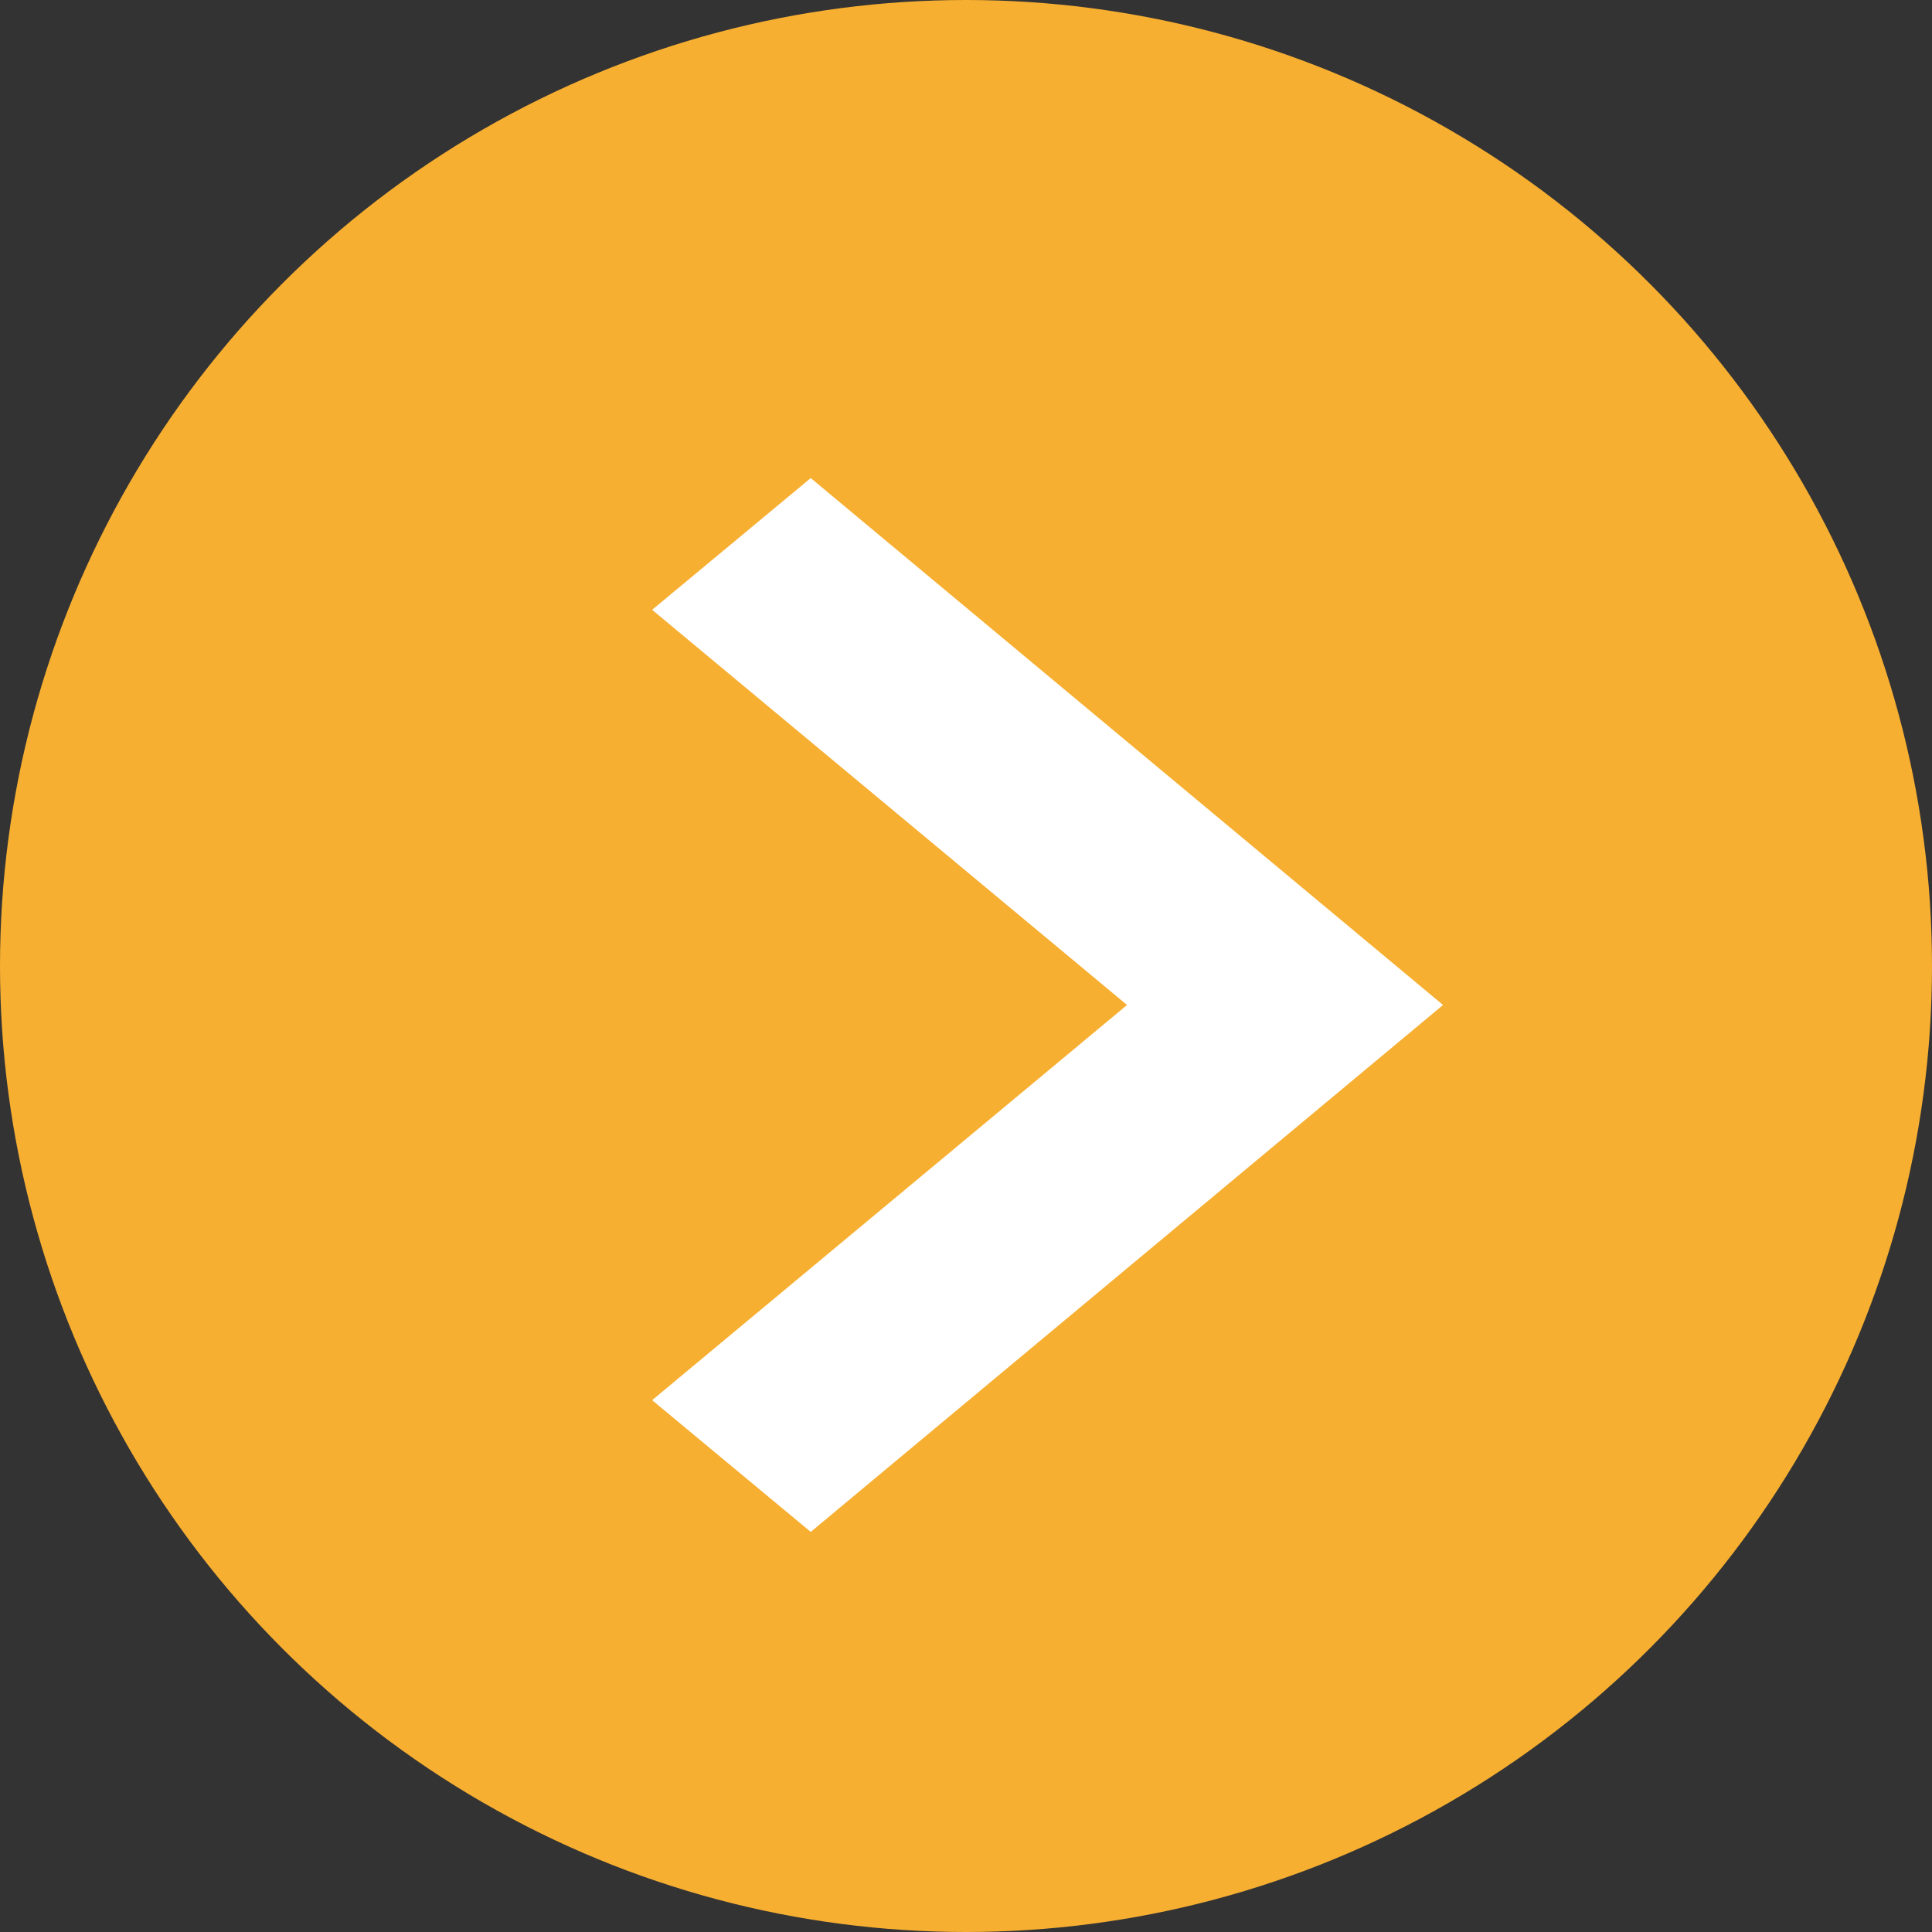 <svg xmlns="http://www.w3.org/2000/svg" width="22" height="22" viewBox="0 0 22 22">
  <rect x="0" y="0" width="22" height="22" fill="#333333" stroke="none"/>
  <g id="グループ_19" data-name="グループ 19" transform="translate(-303 -734)">
    <circle id="楕円形_7" data-name="楕円形 7" cx="11" cy="11" r="11" transform="translate(303 734)" fill="#f7af31"/>
    <path id="arrow-right" d="M12.306,6l7.2,6-7.2,6-1.806-1.5L15.908,12,10.5,7.5Z" transform="translate(299.926 733.444)" fill="#fff" fill-rule="evenodd"/>
  </g>
</svg>
